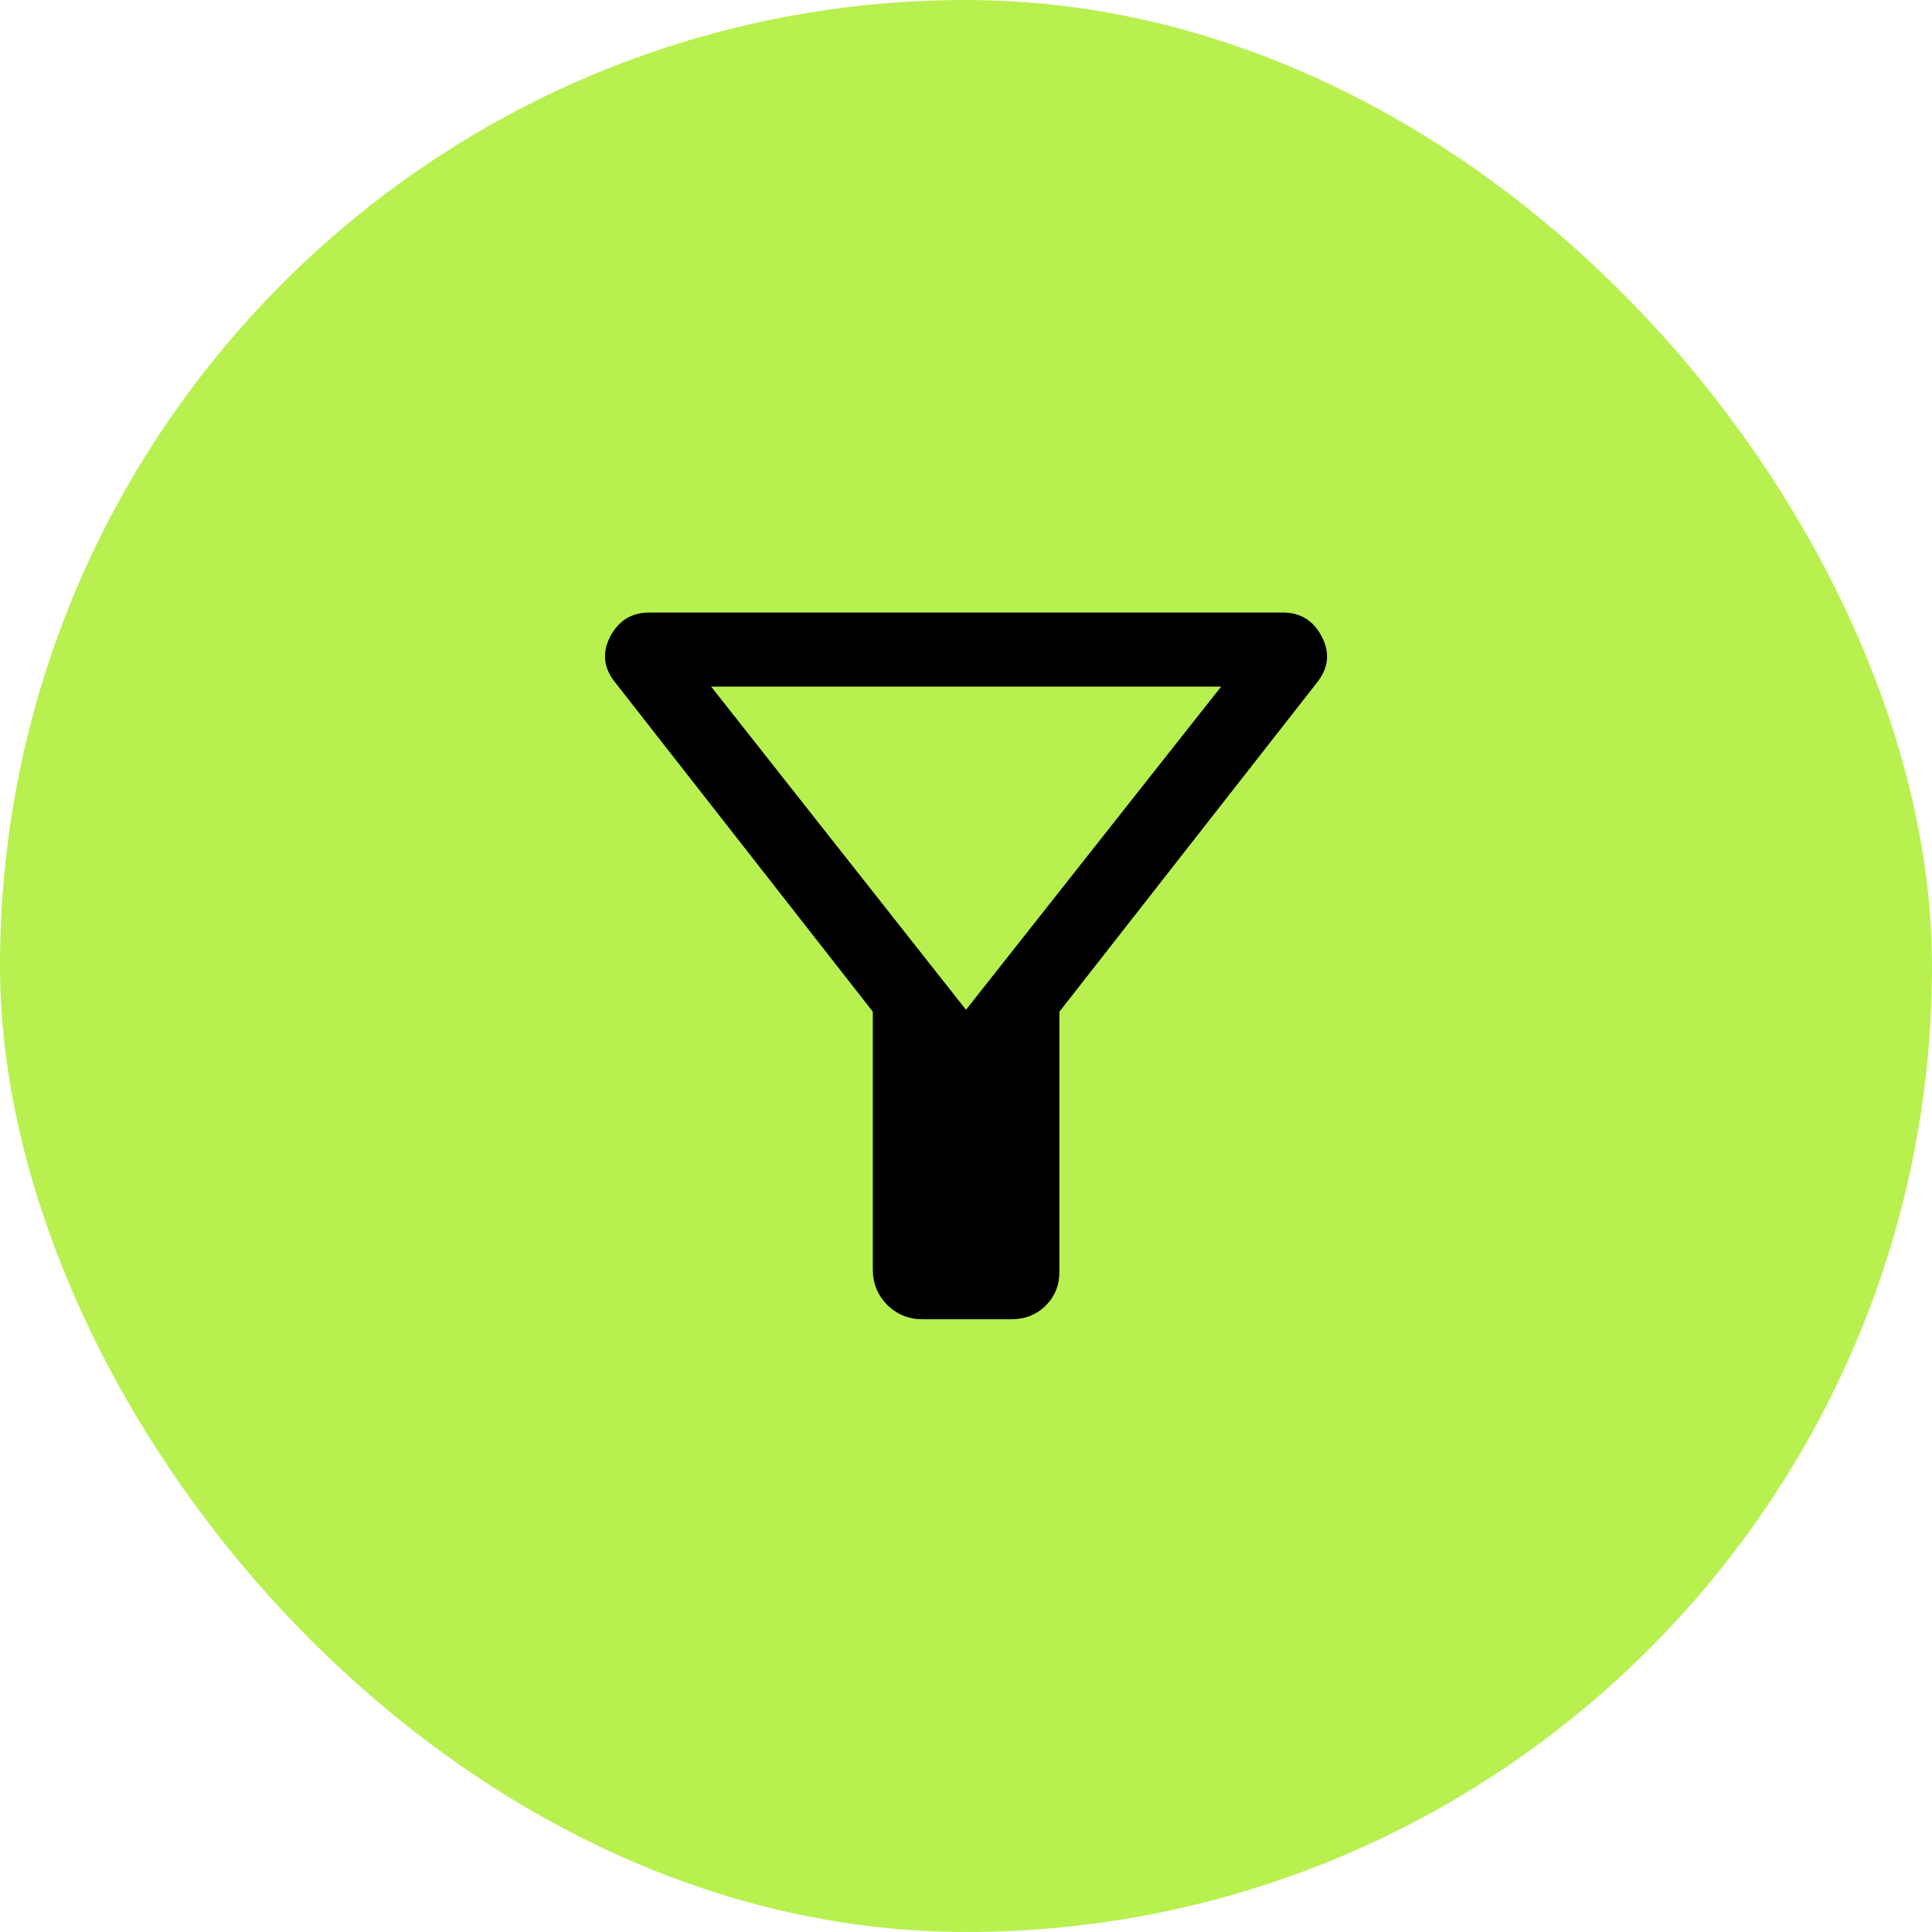 <svg width="104" height="104" viewBox="0 0 104 104" fill="none" xmlns="http://www.w3.org/2000/svg">
<rect width="104" height="104" rx="52" fill="#B8F04F"/>
<mask id="mask0_583_2189" style="mask-type:alpha" maskUnits="userSpaceOnUse" x="24" y="24" width="56" height="56">
<rect x="24" y="24" width="56" height="56" fill="#D9D9D9"/>
</mask>
<g mask="url(#mask0_583_2189)">
<path d="M49.667 71.016C48.913 71.016 48.277 70.757 47.76 70.24C47.243 69.723 46.984 69.088 46.984 68.333V54.459L33.127 36.751C32.489 35.969 32.395 35.144 32.844 34.274C33.294 33.405 34.001 32.971 34.967 32.971H69.033C69.999 32.971 70.706 33.405 71.155 34.274C71.605 35.144 71.515 35.969 70.887 36.751L57.029 54.459V68.445C57.029 69.181 56.782 69.793 56.289 70.282C55.795 70.771 55.181 71.016 54.445 71.016H49.667ZM52 54.357L65.735 36.959H38.279L52 54.357Z" fill="black"/>
</g>
</svg>
